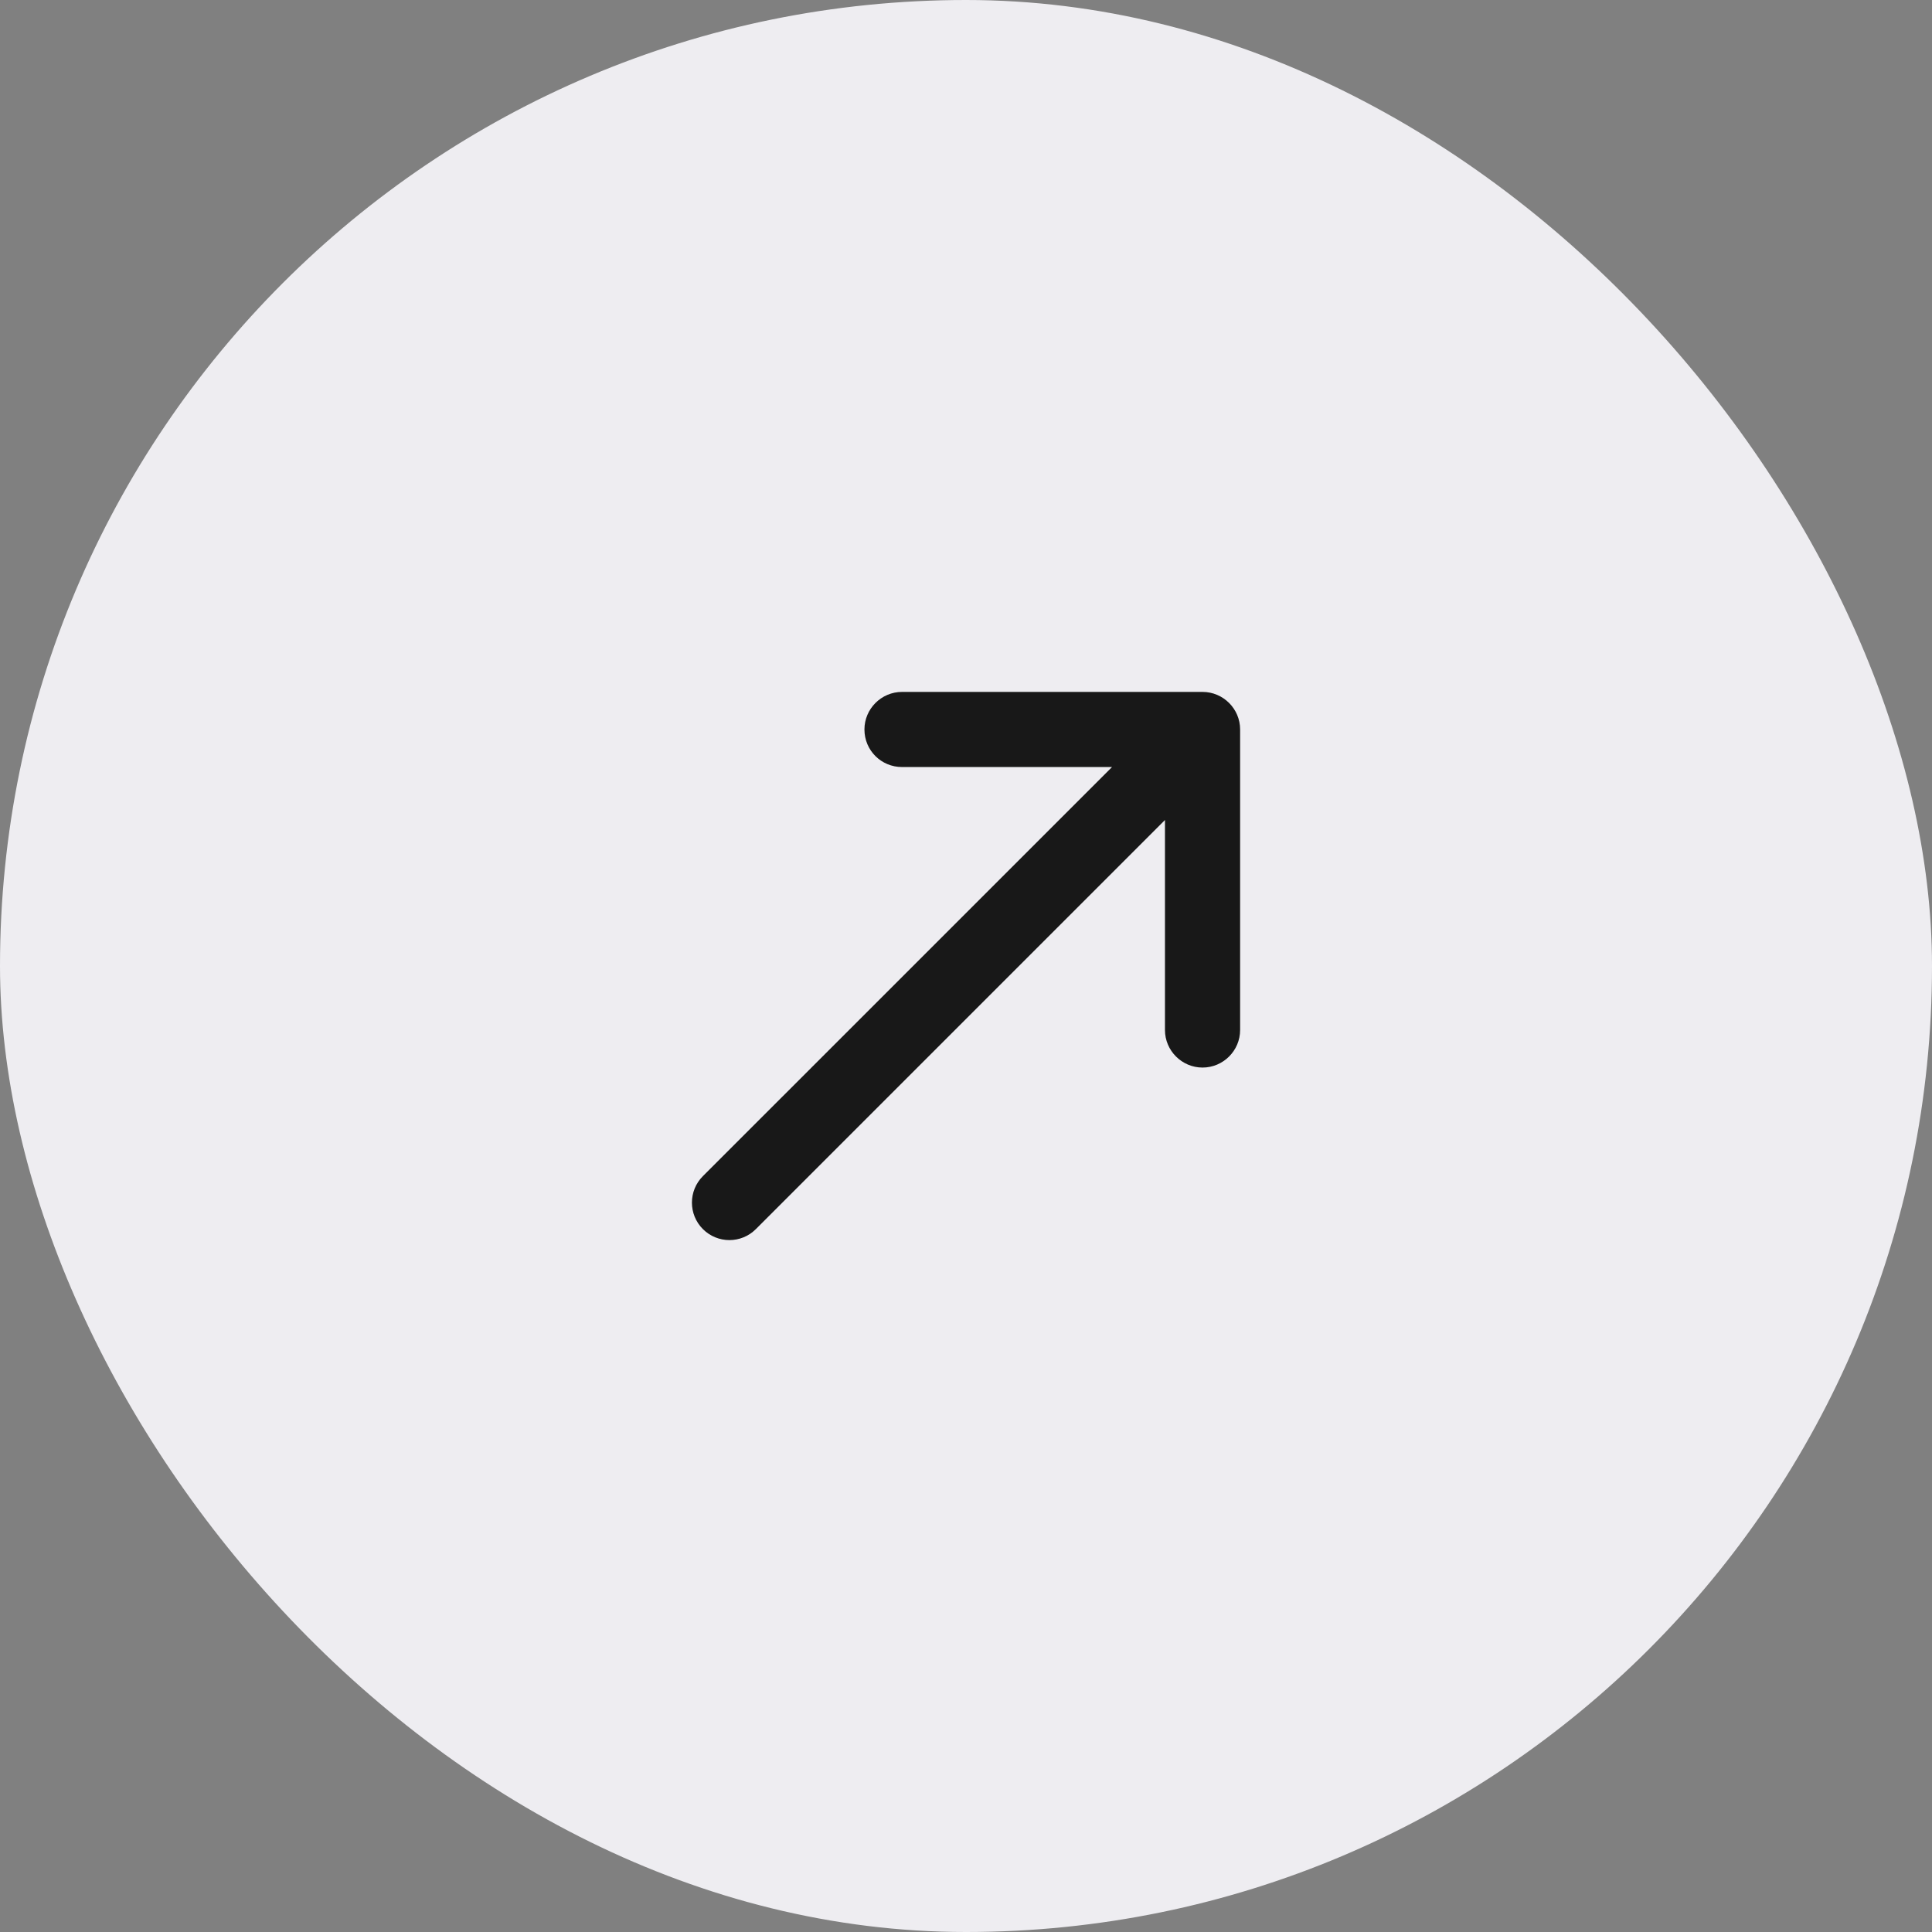 <svg xmlns="http://www.w3.org/2000/svg" width="60" height="60" viewBox="0 0 60 60" fill="none"><rect x="0" y="0" width="60" height="60" fill="#808080" stroke="none"/><rect width="60" height="60" rx="30" fill="#EEEDF1"></rect><path d="M26.846 22.654C26.846 23.308 27.371 23.821 28.013 23.821H34.535L21.829 36.526C21.375 36.981 21.375 37.716 21.829 38.171C22.285 38.626 23.02 38.626 23.474 38.171L36.179 25.466V31.988C36.179 32.629 36.705 33.154 37.346 33.154C37.988 33.154 38.513 32.629 38.513 31.988V22.654C38.513 22.013 37.988 21.488 37.346 21.488H28.013C27.371 21.488 26.846 22.013 26.846 22.654Z" fill="#181818"></path></svg>
